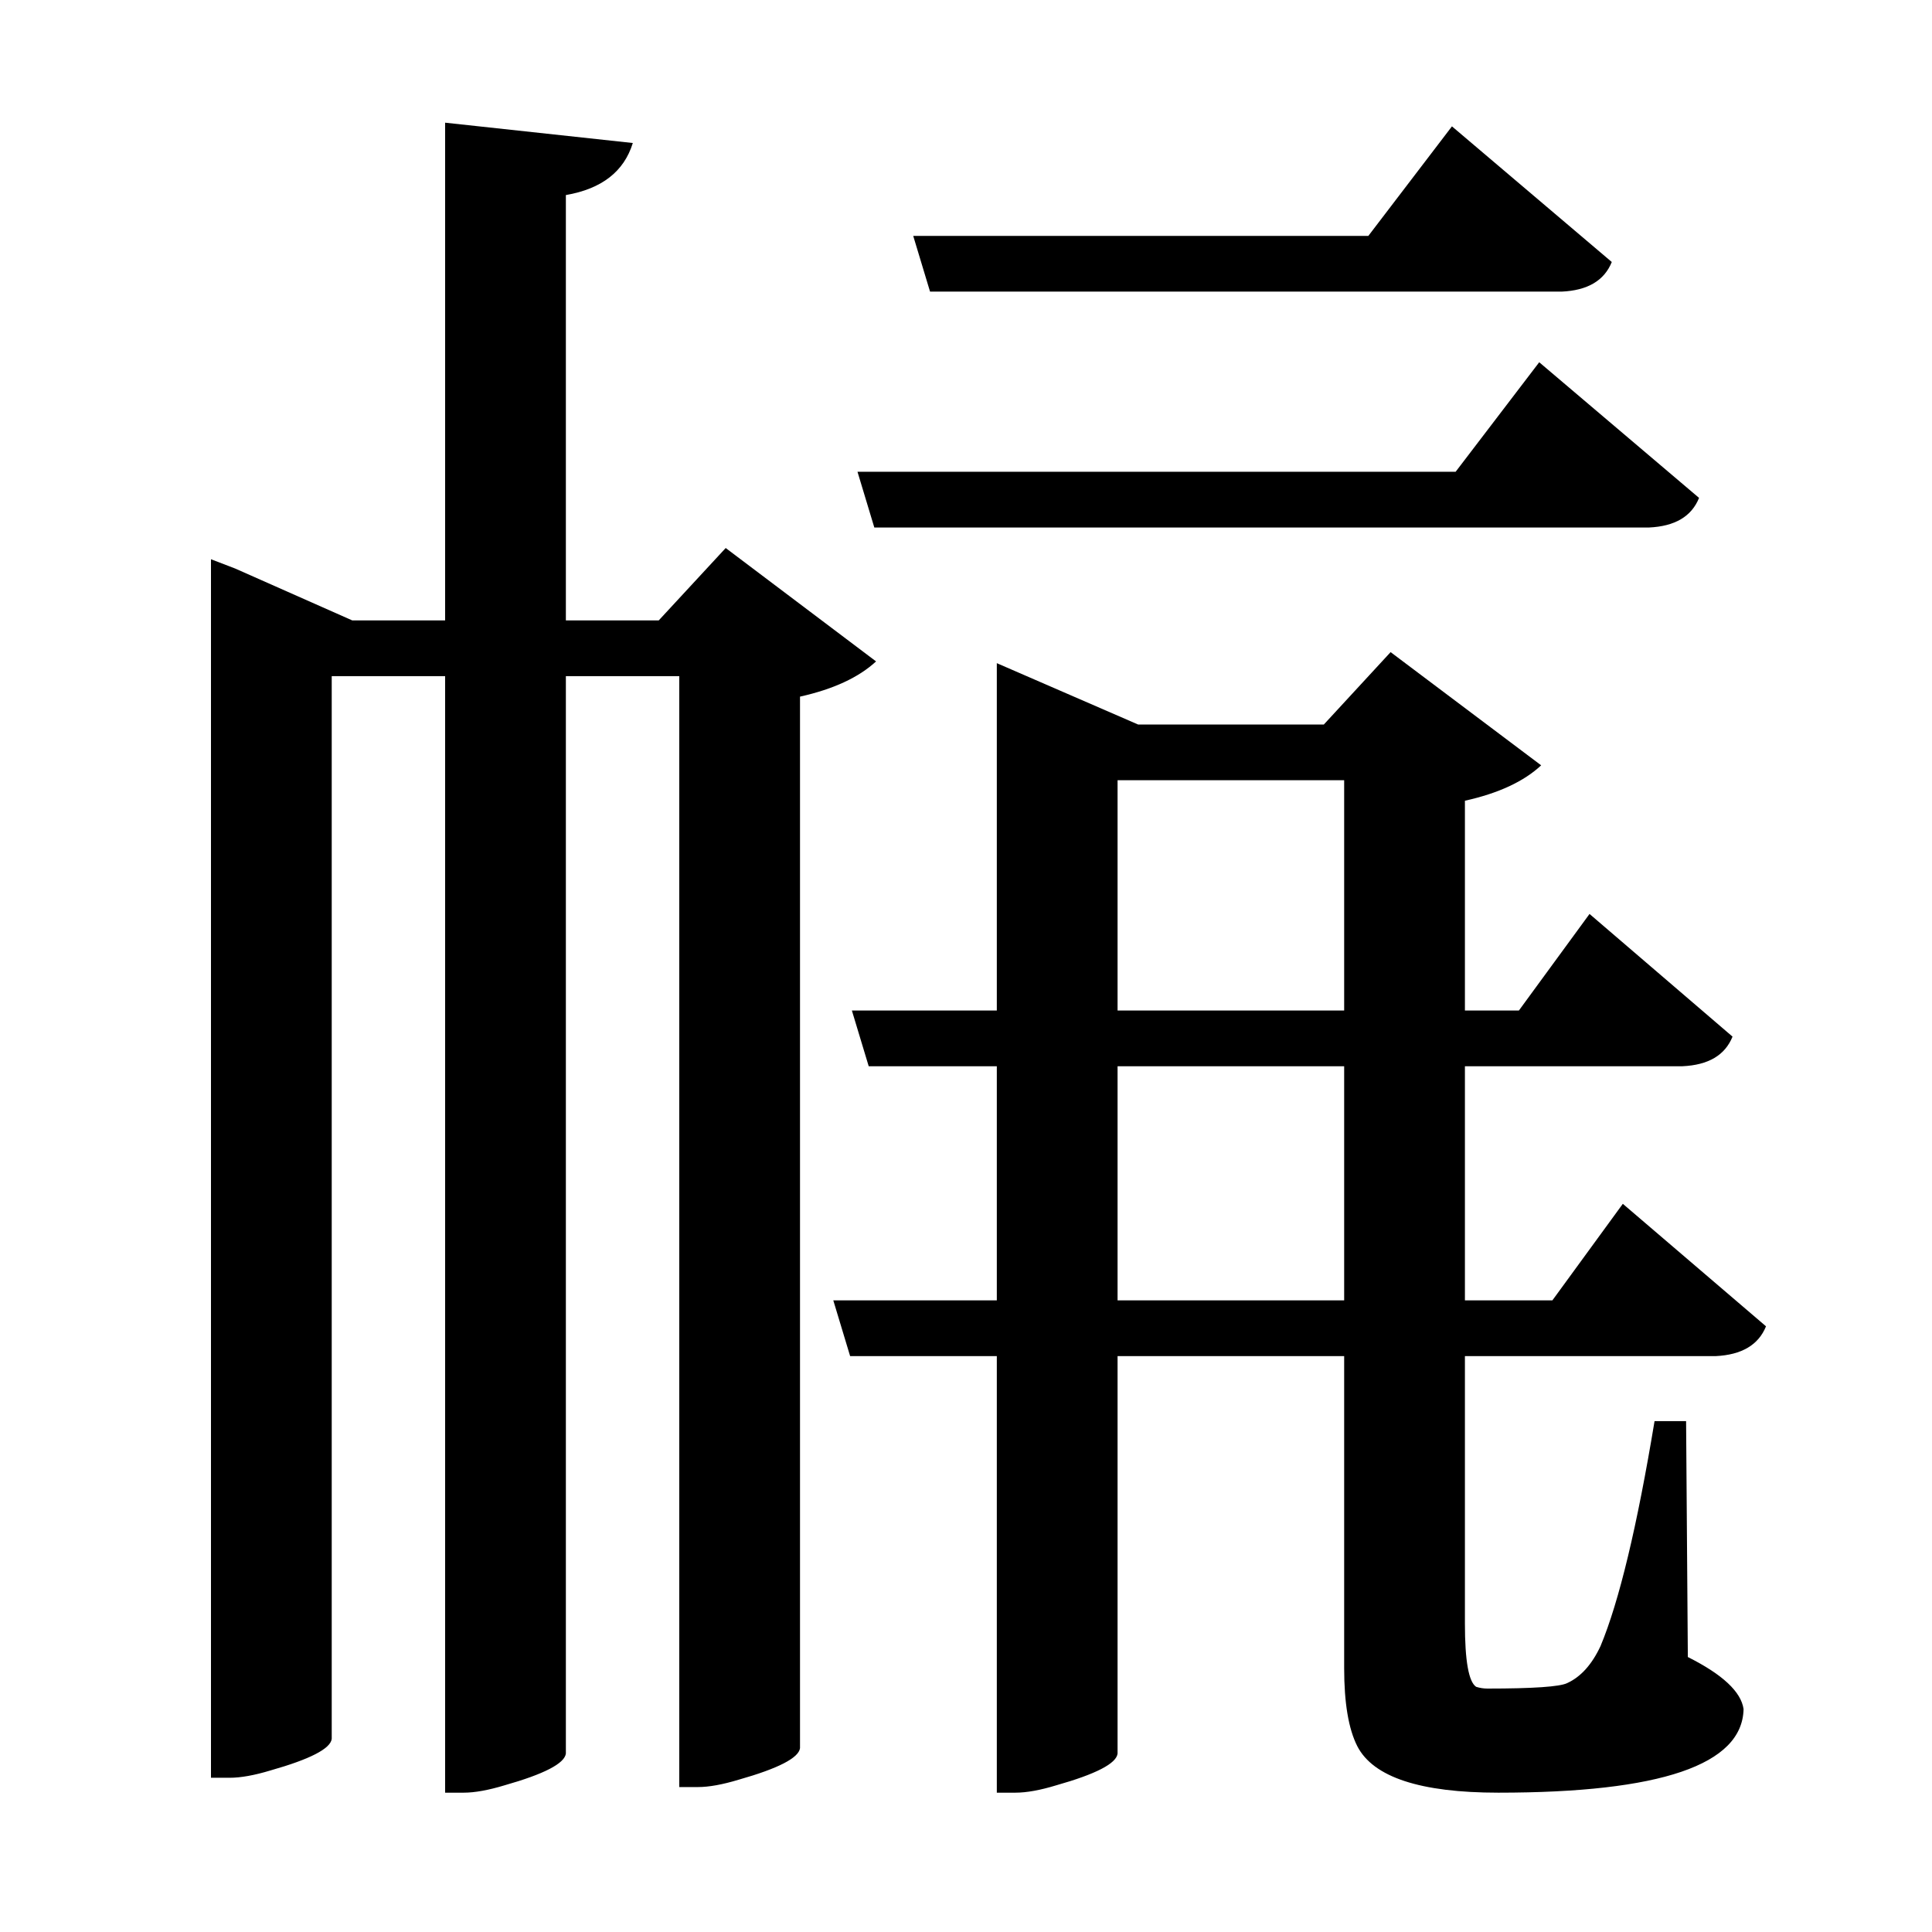 <?xml version="1.0" encoding="UTF-8"?>
<svg xmlns="http://www.w3.org/2000/svg" xmlns:xlink="http://www.w3.org/1999/xlink" width="156pt" height="156pt" viewBox="0 0 156 156" version="1.1">
<defs>
<g>
<symbol overflow="visible" id="glyph0-0">
<path style="stroke:none;" d=""/>
</symbol>
<symbol overflow="visible" id="glyph0-1">
<path style="stroke:none;" d="M 55.656 -89.25 L 67.797 -80.094 C 66.398 -78.801 64.352 -77.852 61.656 -77.25 L 61.656 7.656 C 61.551 8.445 59.898 9.297 56.703 10.203 C 55.398 10.598 54.301 10.797 53.406 10.797 L 51.906 10.797 L 51.906 -78.906 L 42.75 -78.906 L 42.75 8.094 C 42.645 8.895 40.992 9.75 37.797 10.656 C 36.492 11.051 35.395 11.25 34.5 11.25 L 33 11.25 L 33 -78.906 L 23.844 -78.906 L 23.844 6.906 C 23.75 7.695 22.102 8.547 18.906 9.453 C 17.602 9.848 16.5 10.047 15.594 10.047 L 14.094 10.047 L 14.094 -88.344 L 16.047 -87.594 L 25.5 -83.406 L 33 -83.406 L 33 -123.594 L 48.156 -121.953 C 47.445 -119.648 45.645 -118.25 42.75 -117.75 L 42.75 -83.406 L 50.25 -83.406 Z M 72.156 -109.953 L 70.797 -114.453 L 107.547 -114.453 L 114.297 -123.297 L 127.203 -112.344 C 126.598 -110.844 125.25 -110.047 123.156 -109.953 Z M 67.656 -90.906 L 66.297 -95.406 L 114.594 -95.406 L 121.344 -104.25 L 134.25 -93.297 C 133.645 -91.797 132.297 -91 130.203 -90.906 Z M 115.344 -24 L 115.344 -2.406 C 115.344 0.594 115.645 2.297 116.25 2.703 C 116.551 2.797 116.852 2.844 117.156 2.844 C 120.852 2.844 123 2.695 123.594 2.406 C 124.695 1.906 125.598 0.906 126.297 -0.594 C 127.797 -4.195 129.25 -10.25 130.656 -18.75 L 133.203 -18.75 L 133.344 0.297 C 136.145 1.703 137.645 3.102 137.844 4.5 C 137.75 9 131.148 11.25 118.047 11.25 C 111.742 11.25 107.945 10 106.656 7.5 C 105.945 6.102 105.594 4.004 105.594 1.203 L 105.594 -24 L 87.297 -24 L 87.297 8.094 C 87.203 8.895 85.551 9.75 82.344 10.656 C 81.051 11.051 79.953 11.25 79.047 11.25 L 77.547 11.25 L 77.547 -24 L 65.703 -24 L 64.344 -28.5 L 77.547 -28.5 L 77.547 -47.406 L 67.203 -47.406 L 65.844 -51.906 L 77.547 -51.906 L 77.547 -79.953 L 88.953 -75 L 103.953 -75 L 109.344 -80.844 L 121.5 -71.703 C 120.102 -70.398 118.051 -69.445 115.344 -68.844 L 115.344 -51.906 L 119.703 -51.906 L 125.406 -59.703 L 136.953 -49.797 C 136.348 -48.297 135 -47.5 132.906 -47.406 L 115.344 -47.406 L 115.344 -28.5 L 122.406 -28.5 L 128.094 -36.297 L 139.656 -26.406 C 139.051 -24.906 137.695 -24.102 135.594 -24 Z M 87.297 -70.5 L 87.297 -51.906 L 105.594 -51.906 L 105.594 -70.5 Z M 87.297 -28.5 L 105.594 -28.5 L 105.594 -47.406 L 87.297 -47.406 Z M 87.297 -28.5 "/>
</symbol>
</g>
</defs>
<g id="surface4746">
<rect x="0" y="0" width="156" height="156" style="fill:rgb(100%,100%,100%);fill-opacity:0;stroke:none;"/>
<g style="fill:rgb(0%,0%,0%);fill-opacity:1;">
  <use xlink:href="#glyph0-1" x="2.941" y="133.5"/>
</g>
</g>
</svg>
